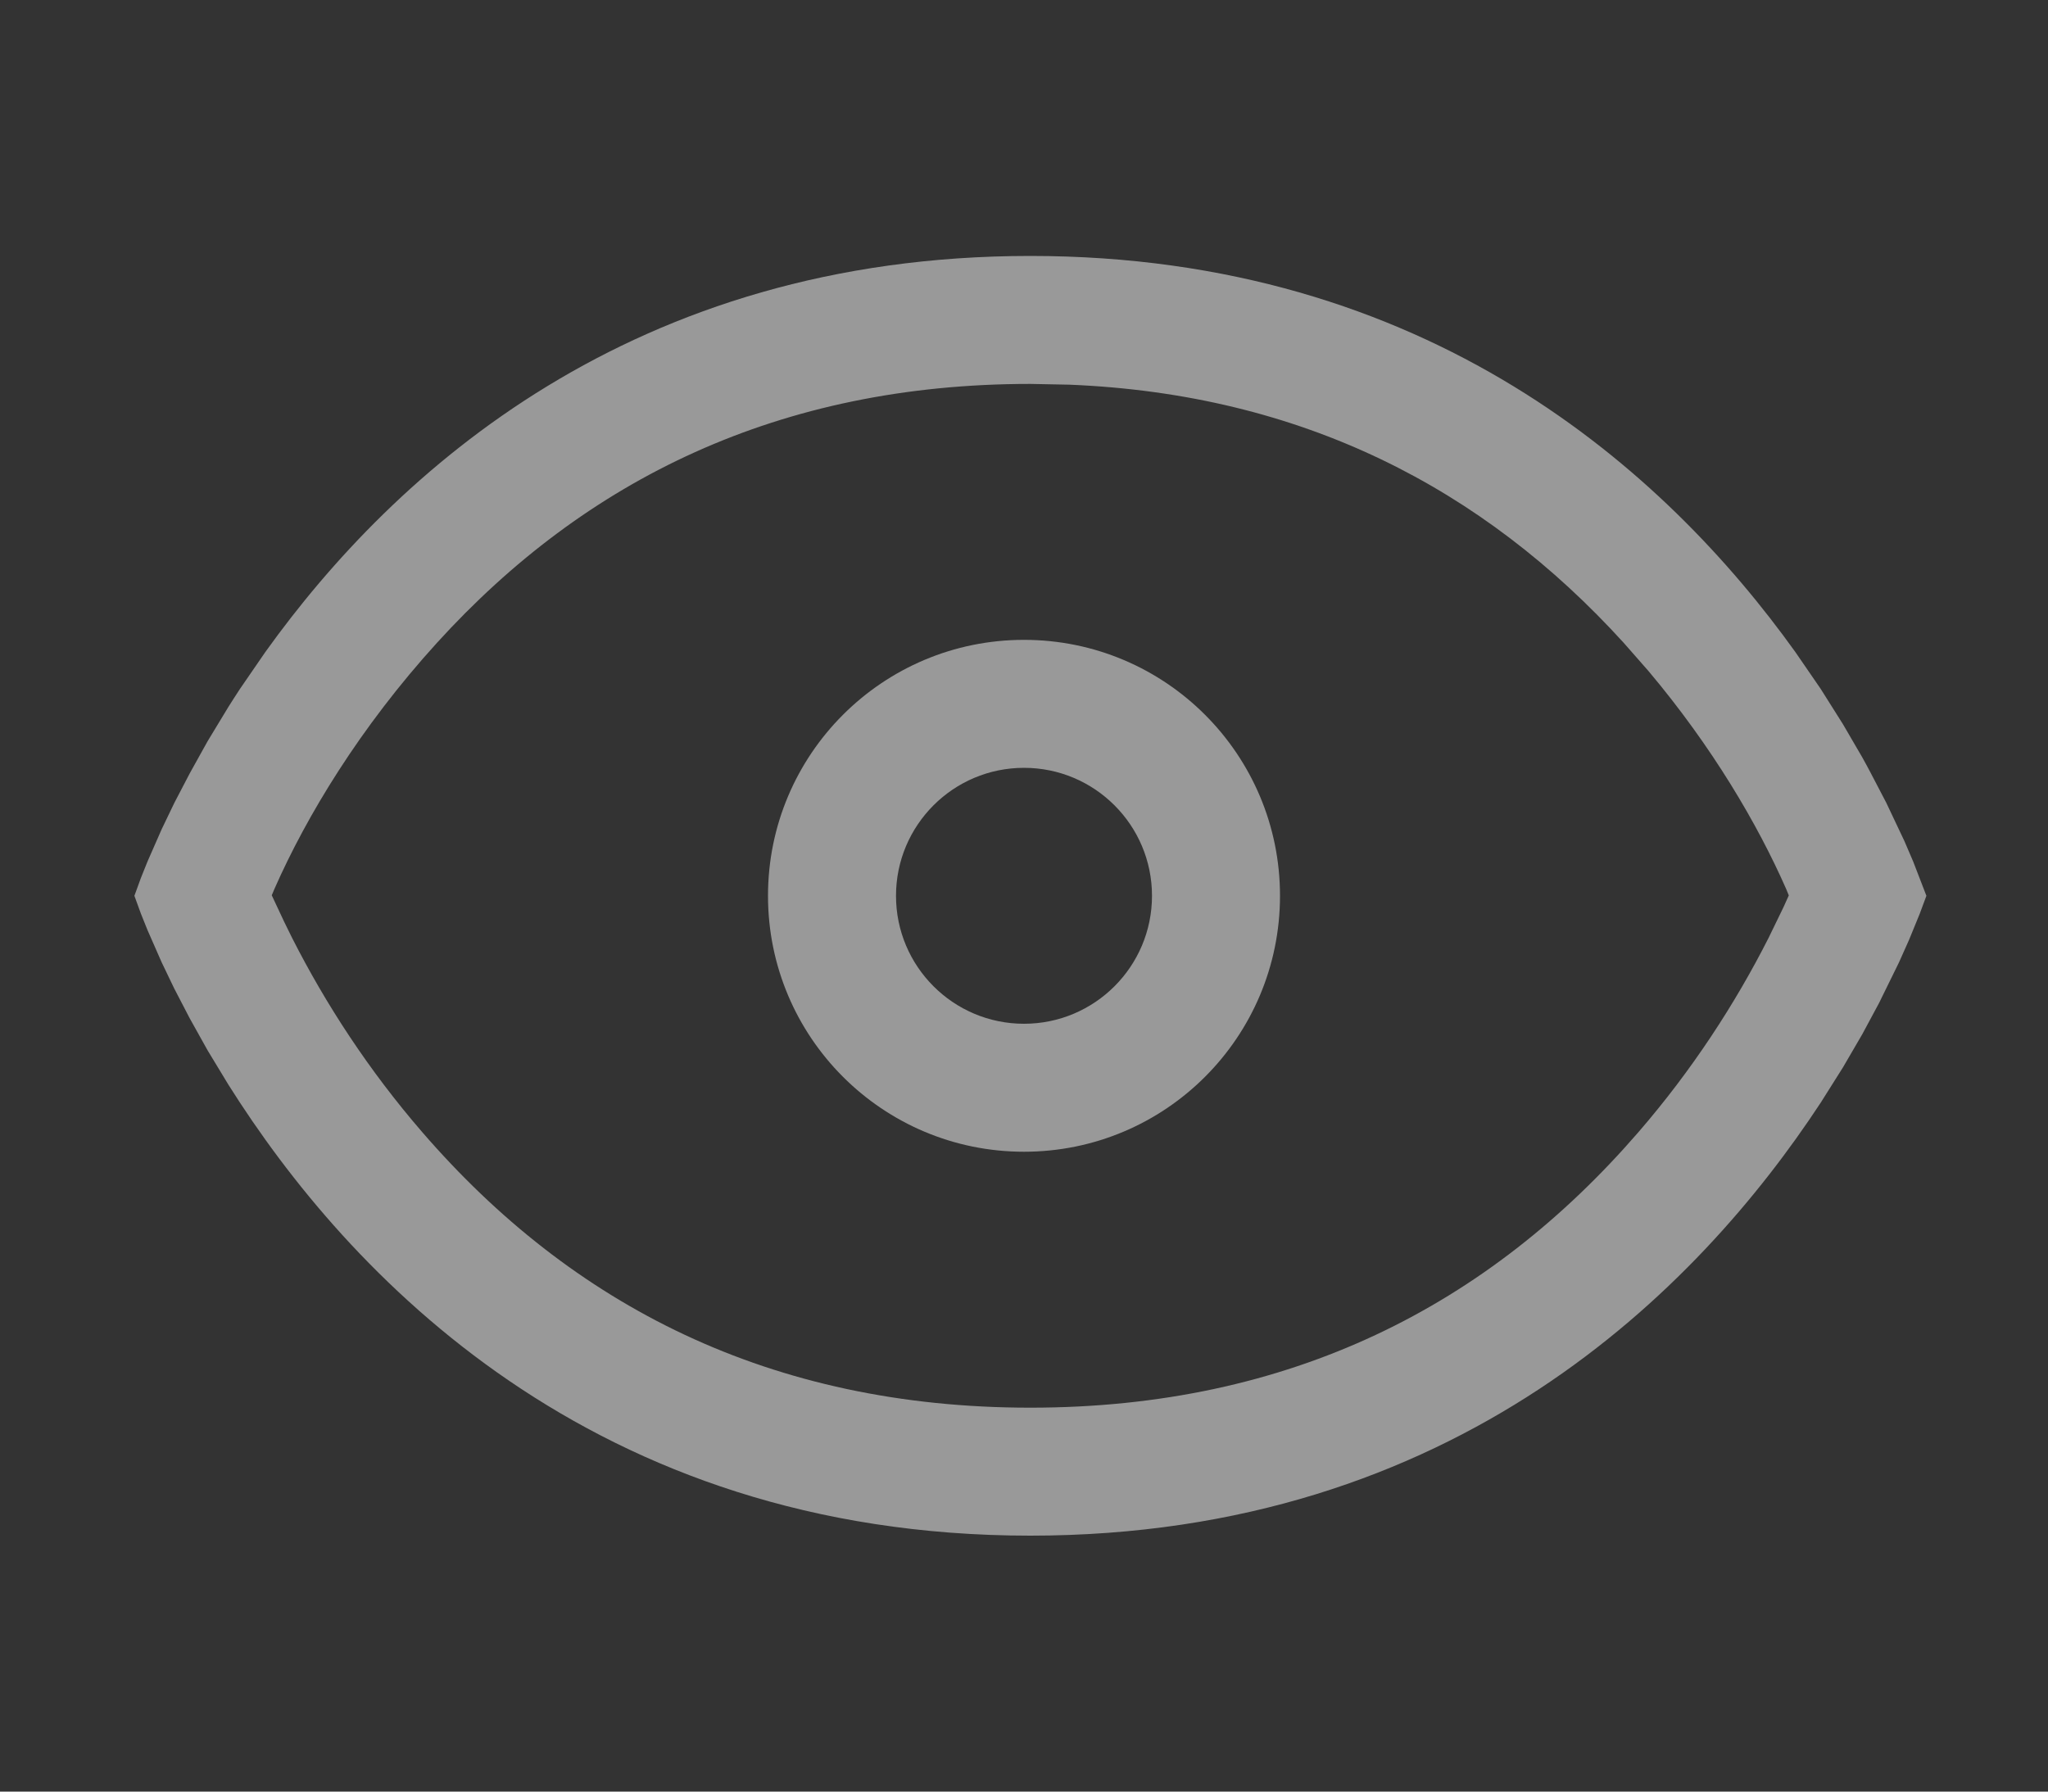 <?xml version="1.0" encoding="UTF-8"?>
<svg width="16px" height="14px" viewBox="0 0 16 14" version="1.1" xmlns="http://www.w3.org/2000/svg" xmlns:xlink="http://www.w3.org/1999/xlink">
    <rect x="0" y="0" width="16" height="14" fill="#333333" stroke="none"/>
    <title>icon_view</title>
    <g id="icon_view" stroke="none" stroke-width="1" fill="none" fill-rule="evenodd">
        <g>
            <path d="M8.049,2 C11.156,2 13.014,3.682 14.026,5.095 L14.224,5.383 L14.398,5.659 L14.55,5.92 C14.573,5.962 14.596,6.003 14.617,6.044 L14.737,6.274 L14.878,6.572 L14.947,6.733 L15.05,7 L14.998,7.14 L14.915,7.343 L14.836,7.52 L14.68,7.838 L14.55,8.08 L14.398,8.341 L14.224,8.617 C13.264,10.078 11.37,12 8.049,12 C4.622,12 2.714,9.952 1.785,8.477 L1.622,8.208 L1.482,7.957 L1.362,7.726 L1.263,7.52 L1.152,7.267 L1.101,7.14 L1.05,7 L1.101,6.86 L1.152,6.733 L1.263,6.48 L1.362,6.274 L1.482,6.044 L1.622,5.792 L1.785,5.523 C1.814,5.477 1.844,5.43 1.875,5.383 L2.073,5.095 C3.085,3.682 4.943,2 8.049,2 Z M8.049,3 C6.086,3 4.574,3.747 3.414,5.023 C2.812,5.685 2.395,6.377 2.145,6.944 L2.123,6.996 L2.22,7.203 L2.282,7.329 C2.544,7.846 2.882,8.365 3.298,8.846 C4.468,10.2 6.016,11 8.049,11 C10.083,11 11.63,10.2 12.801,8.846 C13.217,8.365 13.555,7.846 13.817,7.329 L13.934,7.088 L13.975,6.997 L13.955,6.948 C13.732,6.441 13.378,5.837 12.879,5.244 L12.685,5.023 C11.586,3.814 10.171,3.08 8.355,3.006 L8.049,3 Z" id="Path" fill="#FFFFFF" fill-rule="nonzero" opacity="0.5"></path>
            <path d="M8,5 C9.105,5 10,5.895 10,7 C10,8.105 9.105,9 8,9 C6.895,9 6,8.105 6,7 C6,5.895 6.895,5 8,5 Z M8,6 C7.448,6 7,6.448 7,7 C7,7.552 7.448,8 8,8 C8.552,8 9,7.552 9,7 C9,6.448 8.552,6 8,6 Z" id="Oval" fill="#FFFFFF" fill-rule="nonzero" opacity="0.5"></path>
            <polygon id="area" opacity="0.3" points="16 0 16 14 0 14 0 0"></polygon>
        </g>
    </g>
</svg>